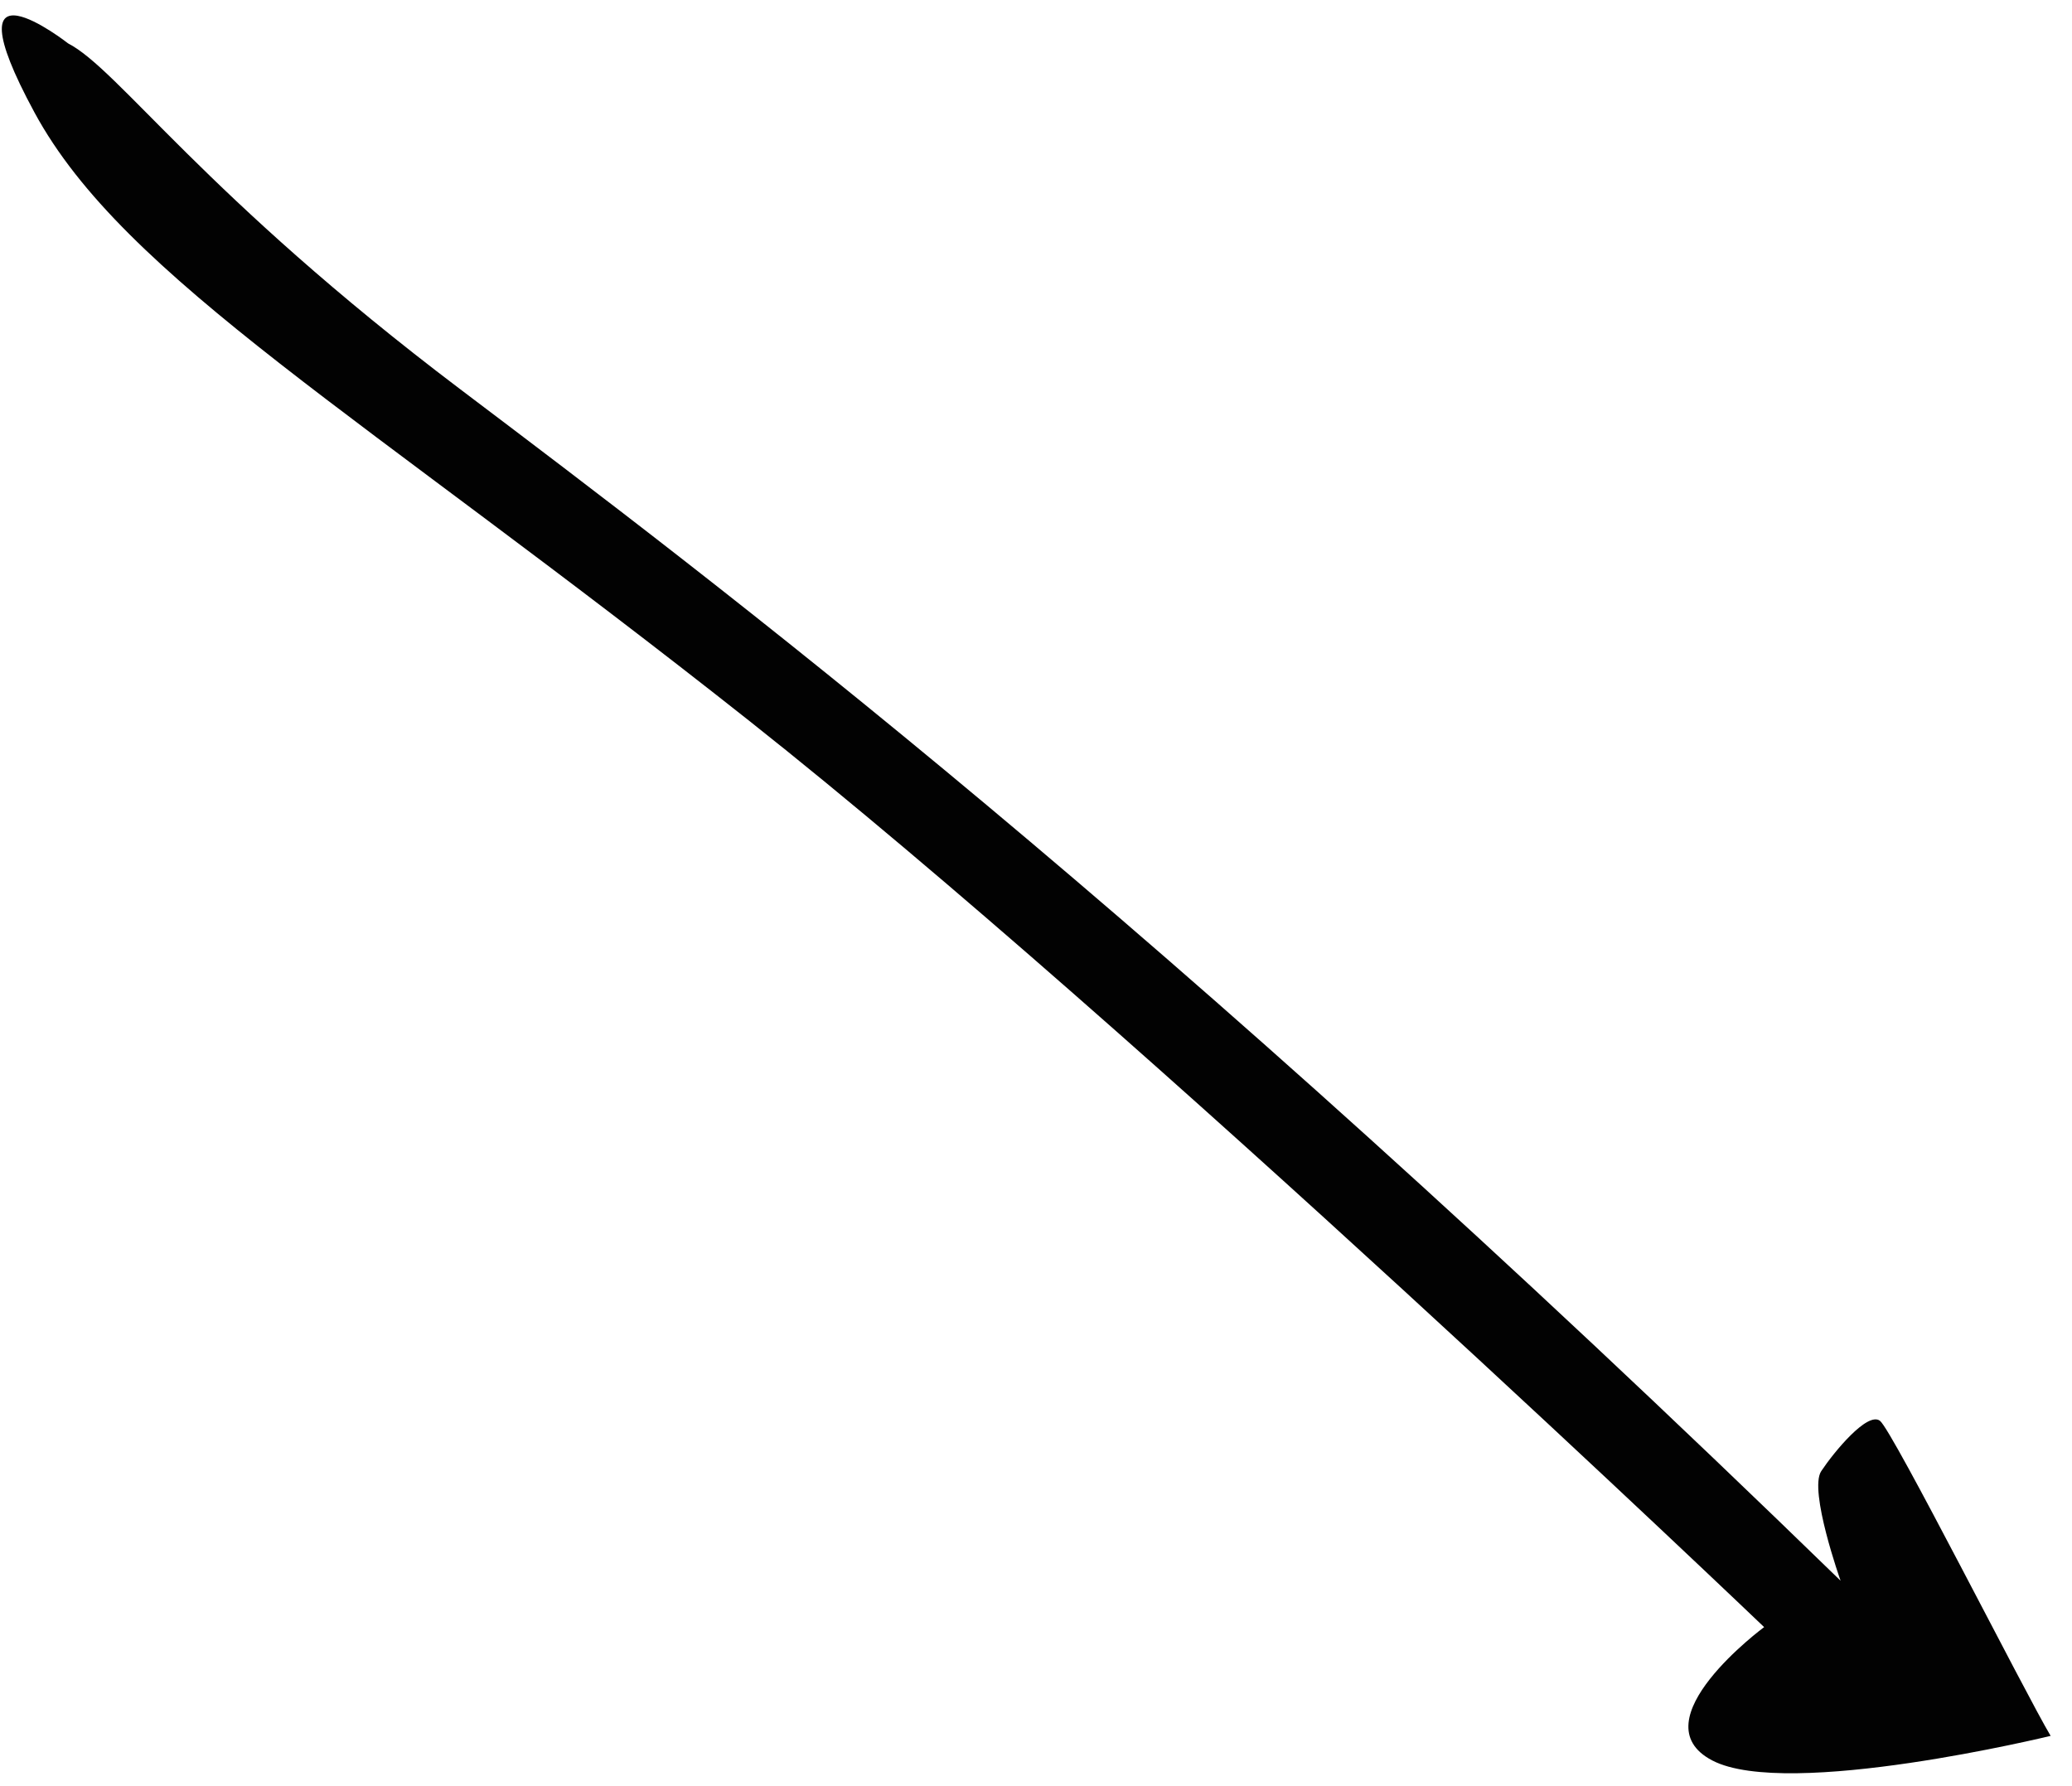 <?xml version="1.0" encoding="UTF-8"?> <svg xmlns="http://www.w3.org/2000/svg" width="87" height="75" viewBox="0 0 87 75" fill="none"> <path d="M2.859 1.822C4.979 2.912 8.54 8.187 19.3 16.325C30.061 24.462 48.216 38.113 77.283 66.374C77.283 66.374 75.935 62.579 76.471 61.773C77.006 60.967 78.412 59.262 78.936 59.659C79.46 60.056 85.058 71.144 86.103 72.889C86.103 72.889 75.067 75.575 71.897 73.922C68.727 72.269 74.073 68.322 74.073 68.322C74.073 68.322 47.846 43.238 31.5 30.3C15.153 17.363 5.212 11.68 1.448 4.723C-2.316 -2.233 2.859 1.822 2.859 1.822Z" fill="#020202"></path> </svg> 